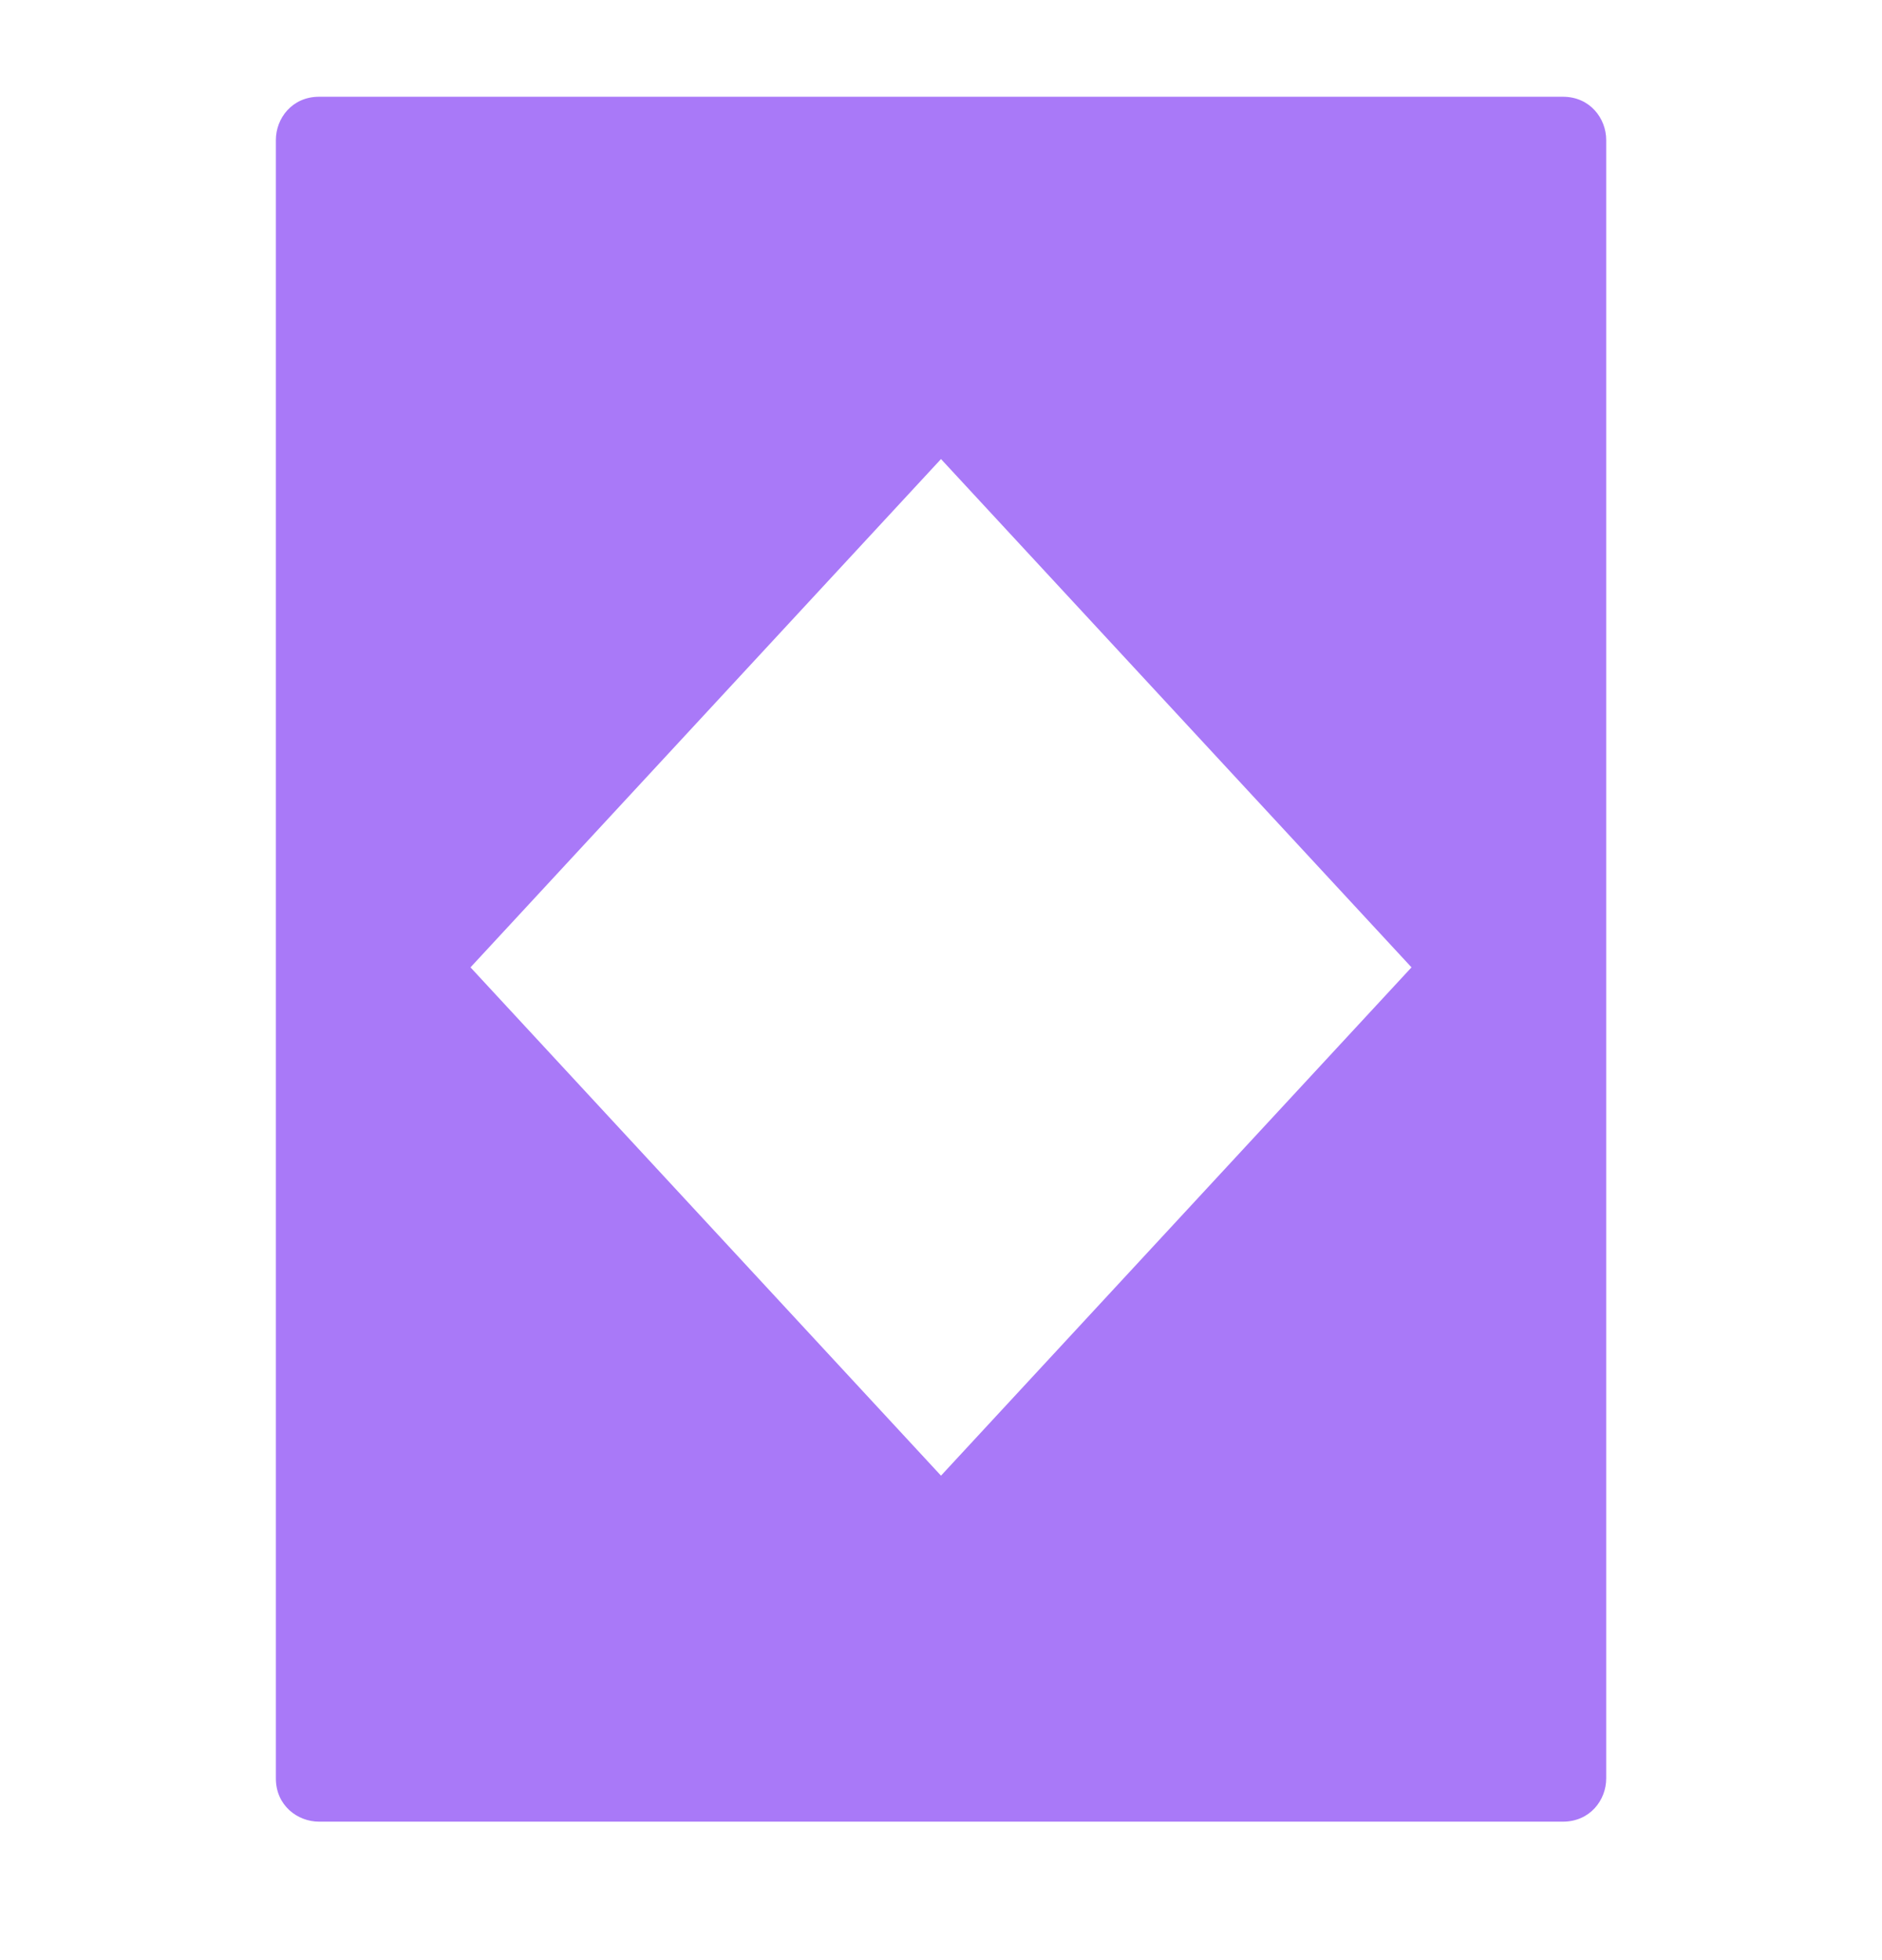 <svg width="24" height="25" viewBox="0 0 24 25" fill="none" xmlns="http://www.w3.org/2000/svg">
<path d="M19.931 1.234H4.069C3.724 1.234 3.518 1.51 3.518 1.786V22.683C3.518 23.027 3.793 23.234 4.069 23.234H19.931C20.276 23.234 20.483 22.959 20.483 22.683V1.786C20.483 1.51 20.276 1.234 19.931 1.234ZM12 18.821L6 12.338L12 5.855L18 12.338L12 18.821Z" fill="#A979F8"/>
</svg>

